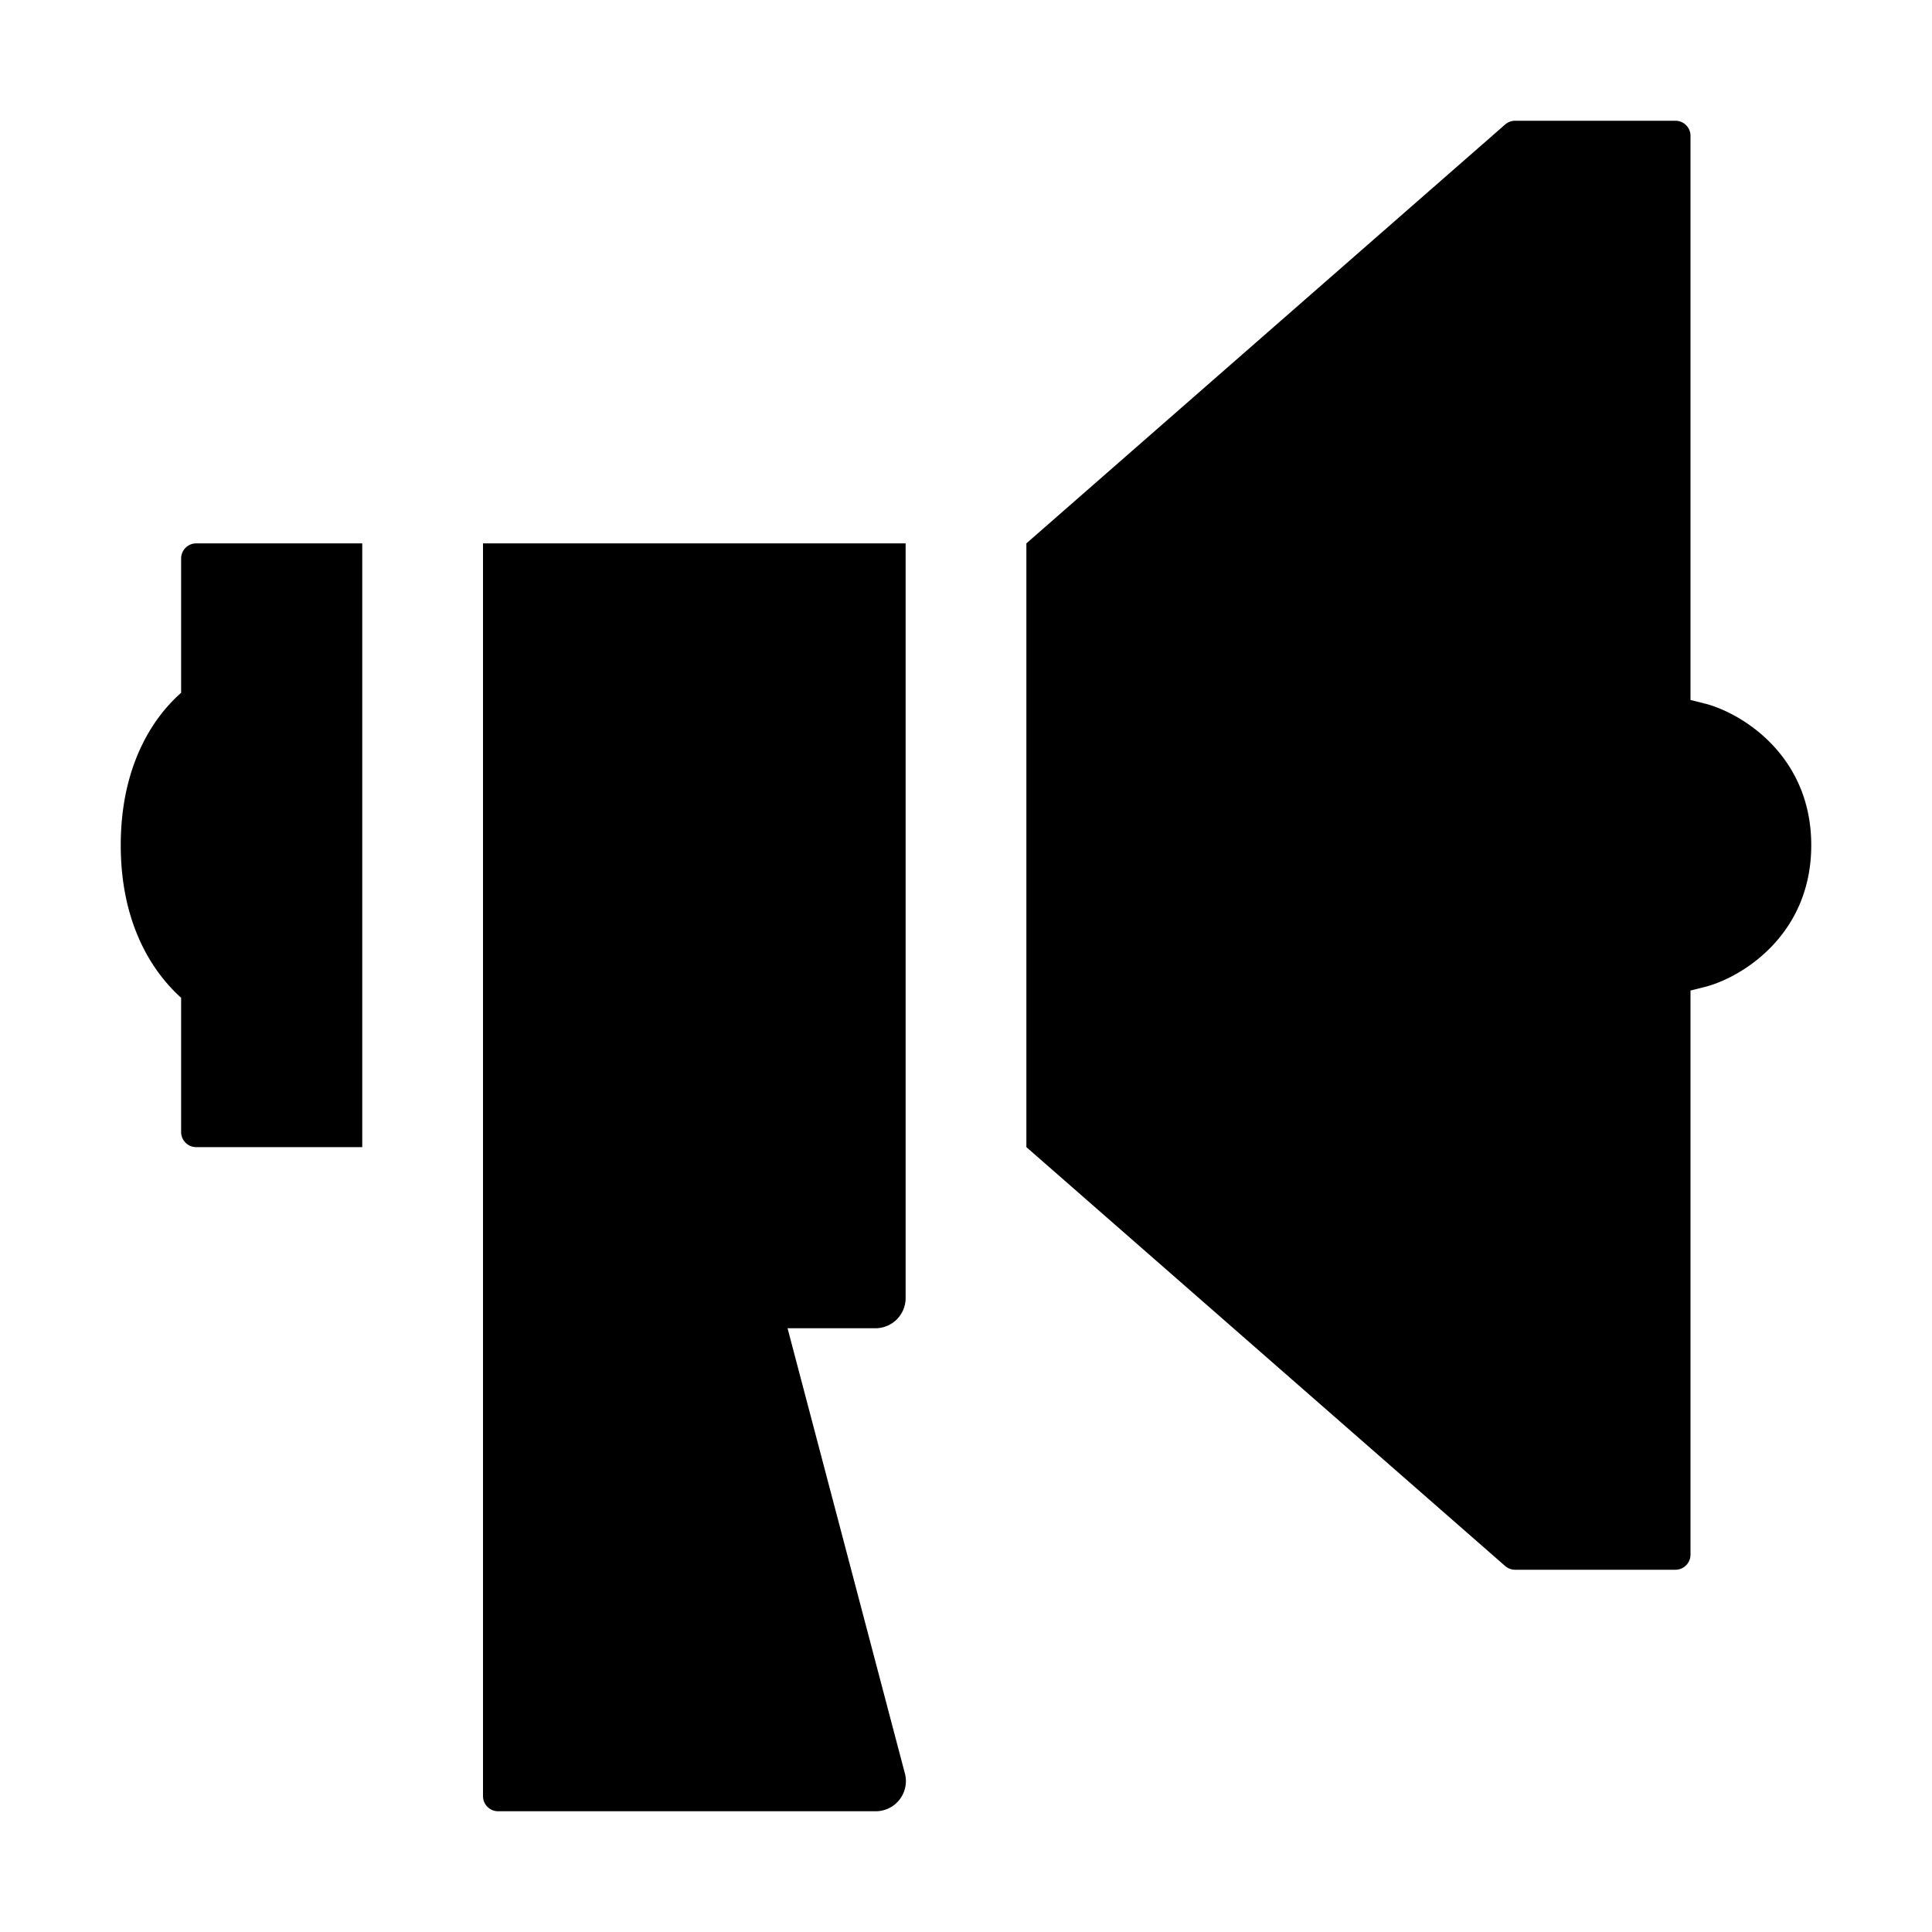 <?xml version="1.0" encoding="utf-8"?><!-- Скачано с сайта svg4.ru / Downloaded from svg4.ru -->
<svg fill="#000000" width="800px" height="800px" viewBox="0 0 512 512" xmlns="http://www.w3.org/2000/svg"><title>ionicons-v5-j</title><path d="M128,144V476a4,4,0,0,0,4,4H232.07a8,8,0,0,0,7.82-9.7L208.71,352H232a8,8,0,0,0,8-8V144Z"/><path d="M452.18,186.55,448,185.5V36a4,4,0,0,0-4-4H401.5a4,4,0,0,0-2.63,1L272,144V304L398.87,415a4,4,0,0,0,2.63,1H444a4,4,0,0,0,4-4V262.5l4.18-1.05C461.8,258.84,480,247.67,480,224S461.8,189.16,452.18,186.55Z"/><path d="M96,144H52a4,4,0,0,0-4,4v35.59a43,43,0,0,0-4.24,4.35C38.4,194.32,32,205.74,32,224c0,20.19,7.89,33.13,16,40.42V300a4,4,0,0,0,4,4H96Z"/></svg>